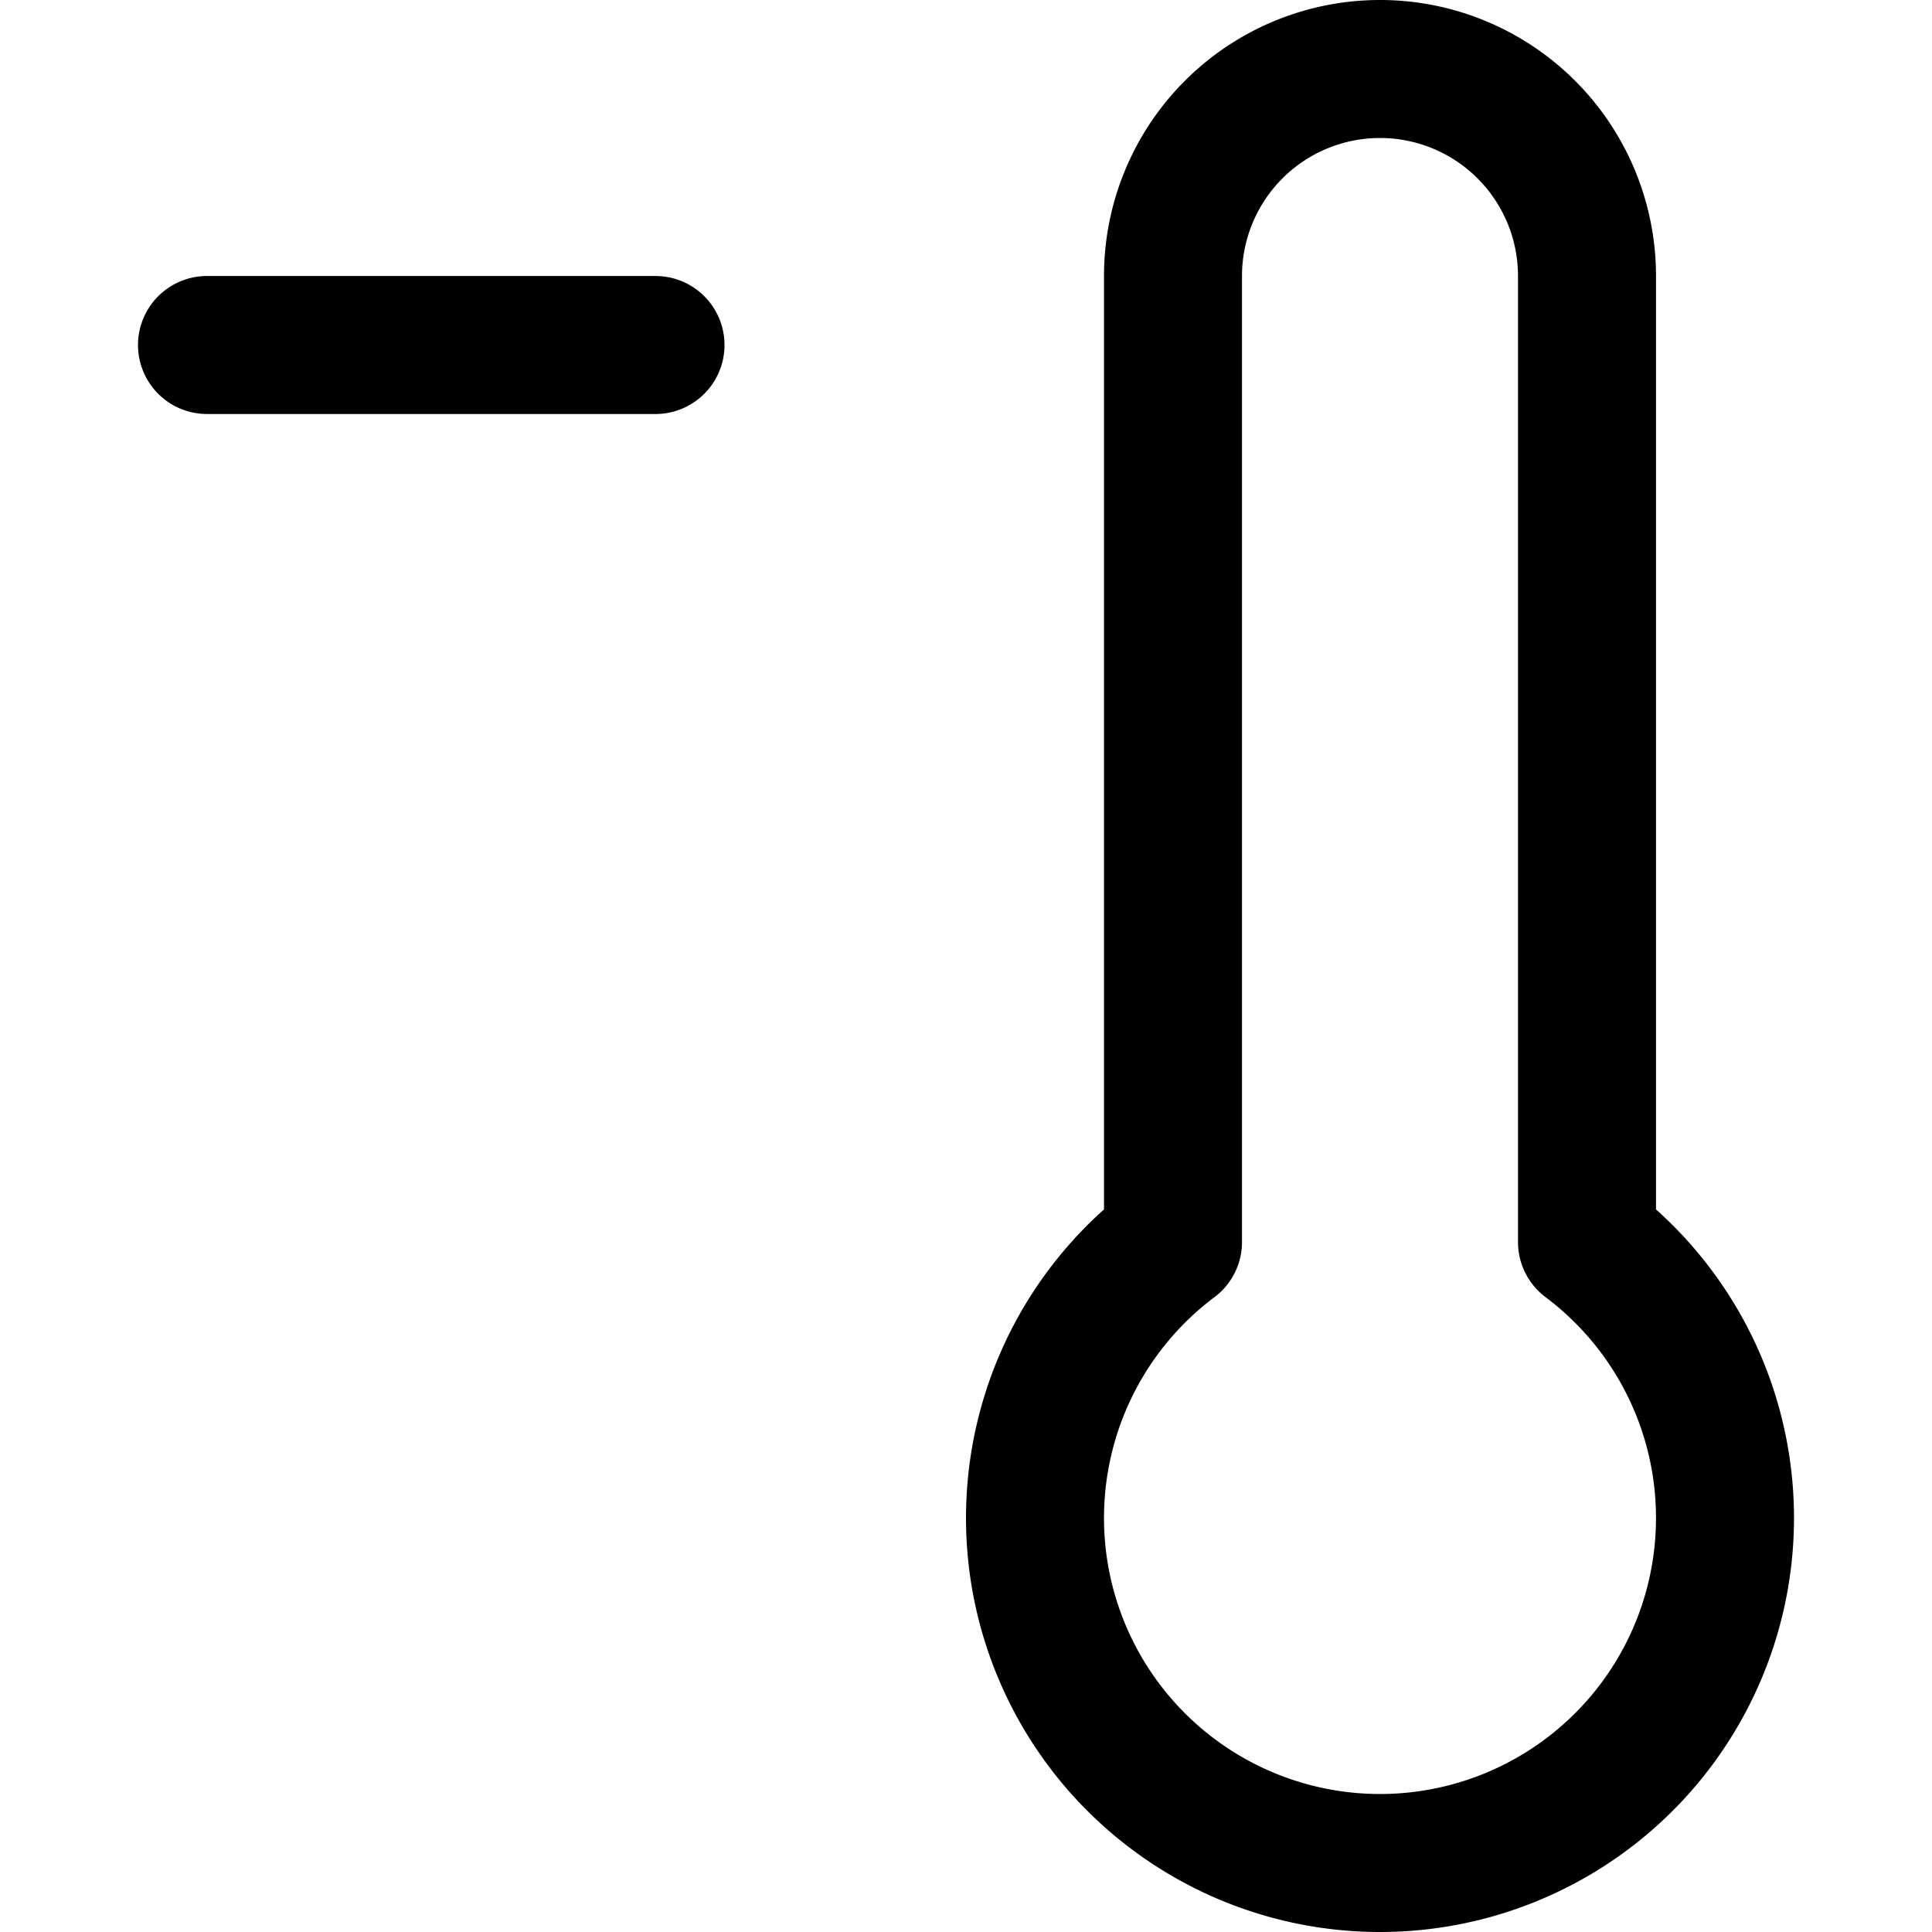 <?xml version="1.0" encoding="utf-8"?>
<!-- Generator: www.svgicons.com -->
<svg xmlns="http://www.w3.org/2000/svg" width="800" height="800" viewBox="0 0 14 14">
<path fill="none" stroke="currentColor" stroke-linecap="round" stroke-linejoin="round" d="M11.5 9V2A1.5 1.5 0 0 0 10 .5h0A1.5 1.5 0 0 0 8.5 2v7a2.5 2.5 0 1 0 3 0Zm-10-6.5h3.25"/>
</svg>